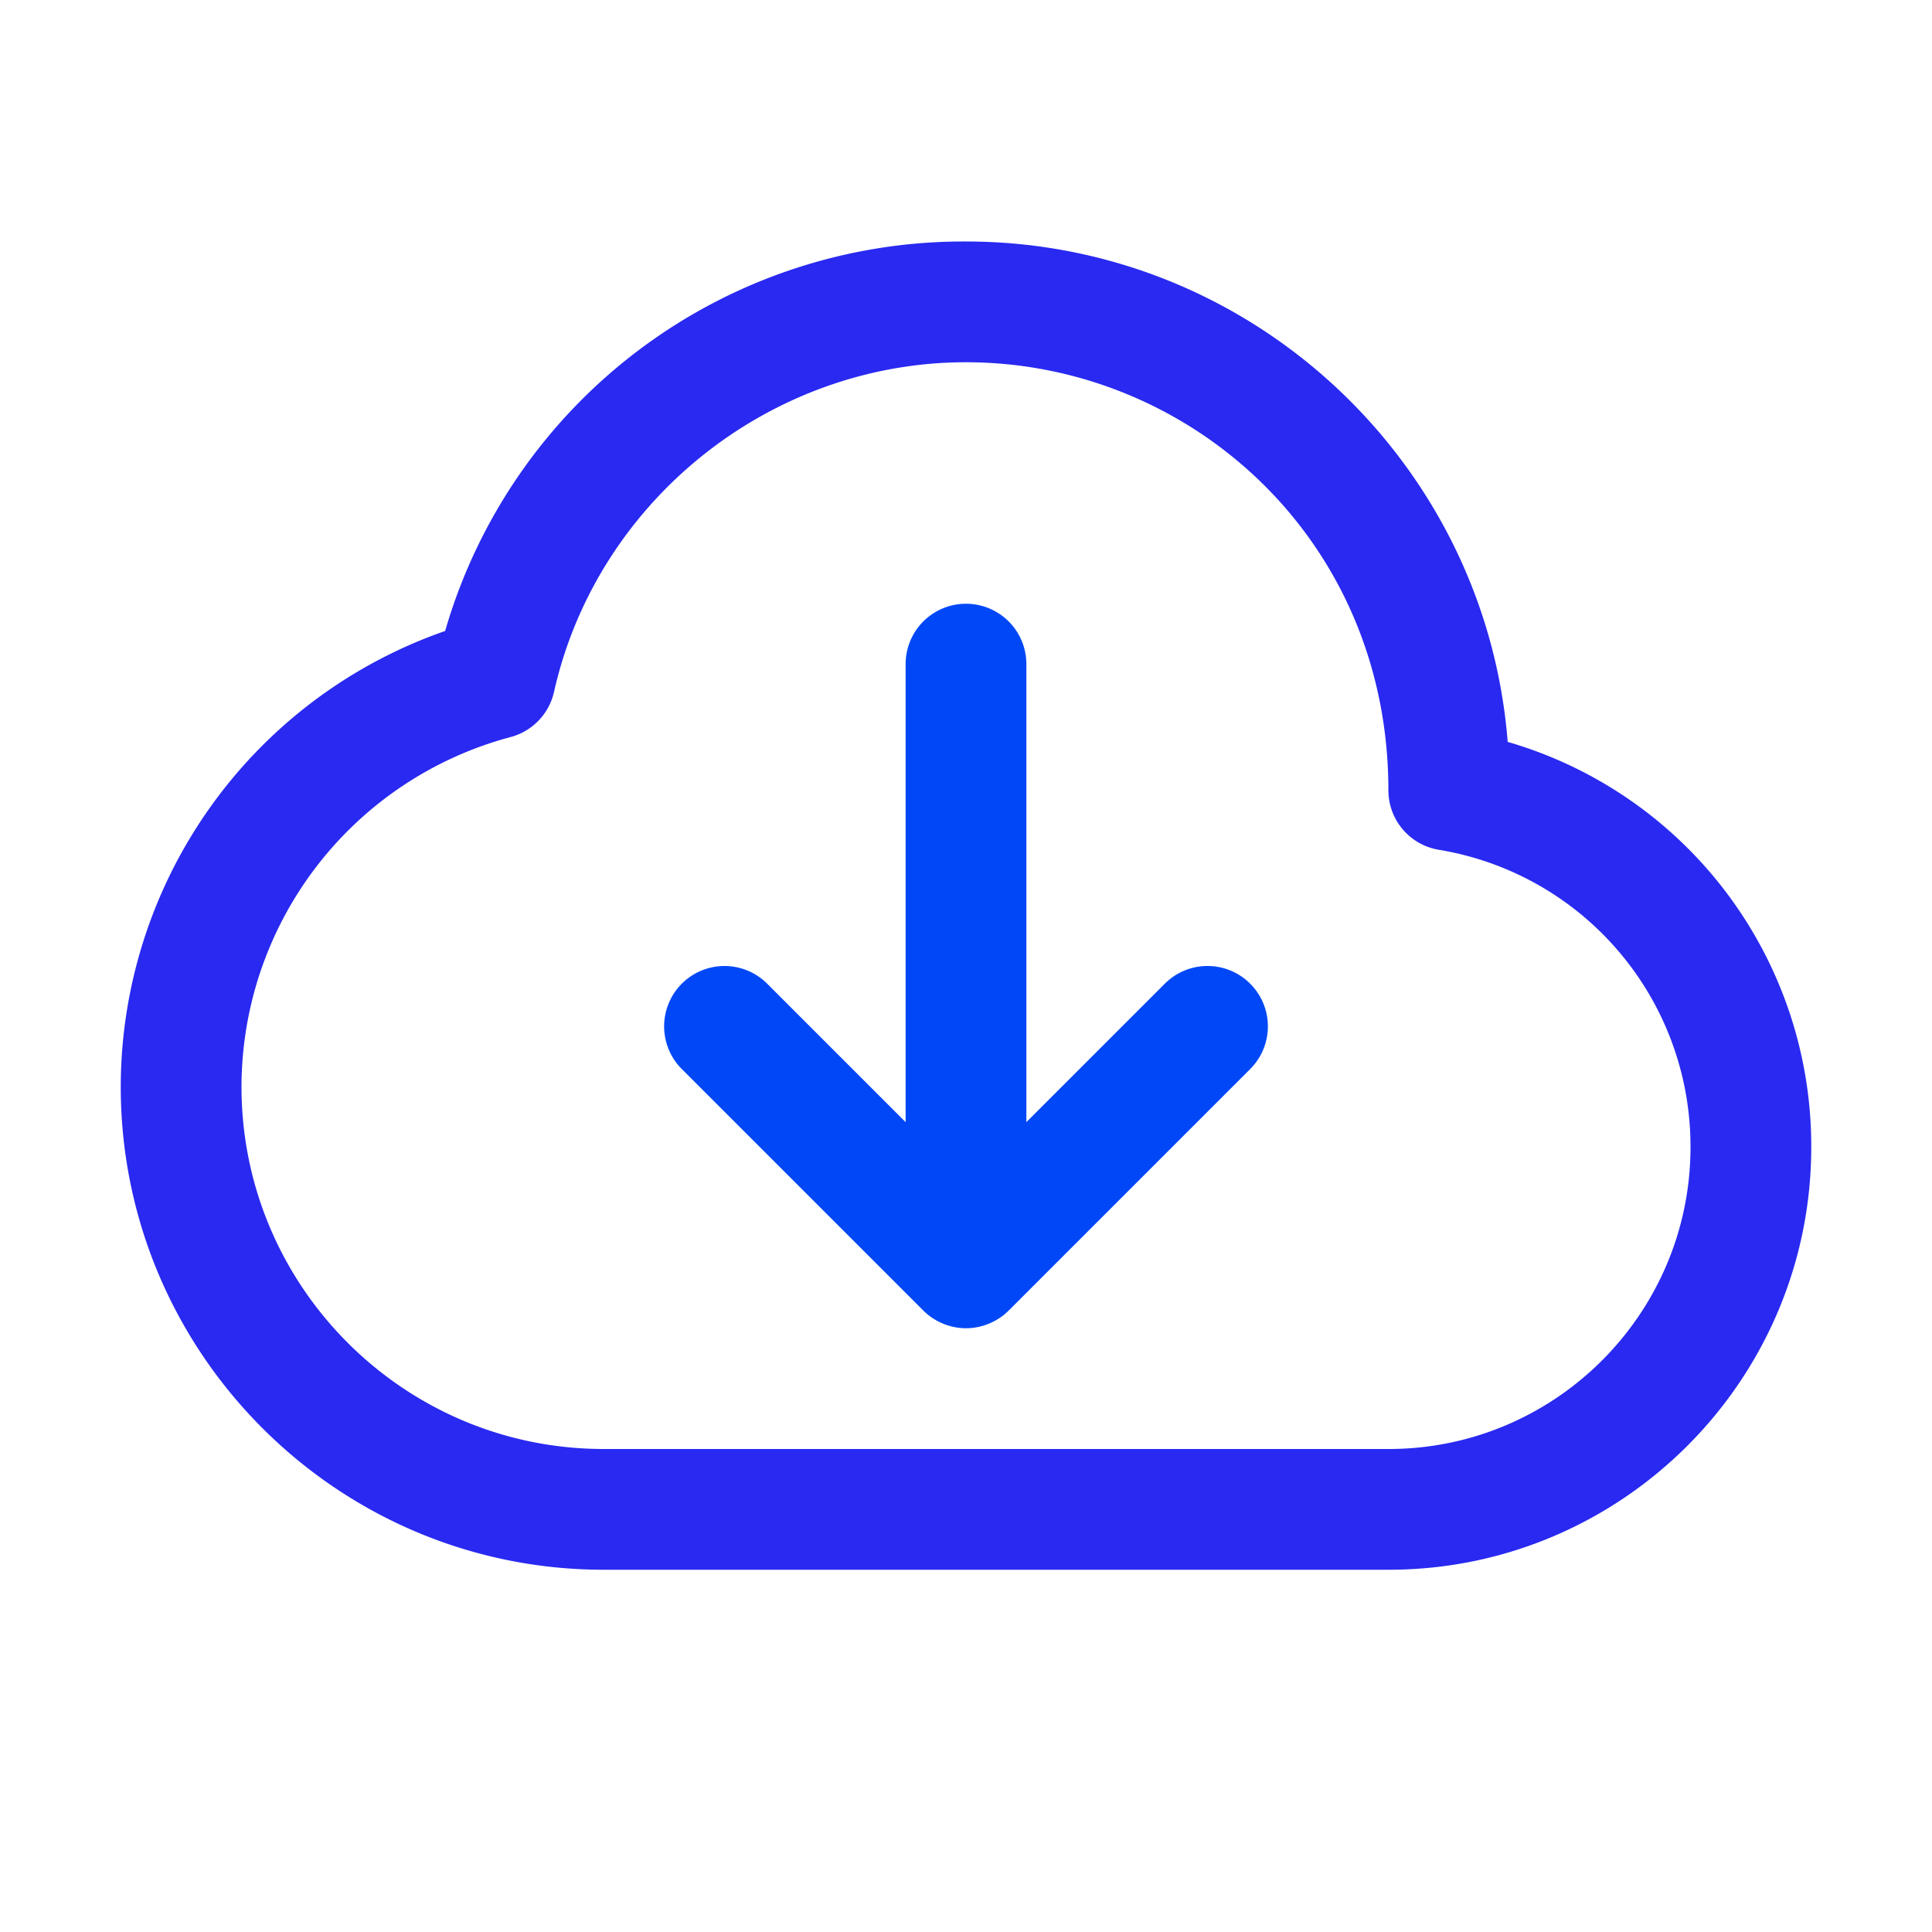 <svg xmlns="http://www.w3.org/2000/svg" version="1.1" xmlns:xlink="http://www.w3.org/1999/xlink" width="24" height="24" x="0" y="0" viewBox="0 0 32 32" style="enable-background:new 0 0 512 512" xml:space="preserve" class=""><g><path d="M24.972 12.288C24.608 7.657 20.723 4 16 4a8.937 8.937 0 0 0-8.627 6.451A8.003 8.003 0 0 0 2 18c0 4.411 3.589 8 8 8h13c3.86 0 7-3.14 7-7a6.97 6.97 0 0 0-5.028-6.712zM23 24H10c-3.309 0-6-2.691-6-6a6.003 6.003 0 0 1 4.457-5.792c.36-.096.637-.384.719-.747C9.886 8.297 12.756 6 16 6c3.694 0 6.996 2.924 6.996 7.089 0 .489.353.906.835.986A4.979 4.979 0 0 1 28 19c0 2.757-2.243 5-5 5z" fill="#2929F1" opacity="1" data-original="#000000" class=""></path><path d="M20.707 16.293a.999.999 0 0 1 0 1.414l-4 4c-.185.185-.446.293-.707.293s-.522-.108-.707-.293l-4-4a.999.999 0 1 1 1.414-1.414L15 18.586V11a1 1 0 0 1 2 0v7.586l2.293-2.293a.999.999 0 0 1 1.414 0z" fill="#0048f7" opacity="1" data-original="#000000" class=""></path></g></svg>